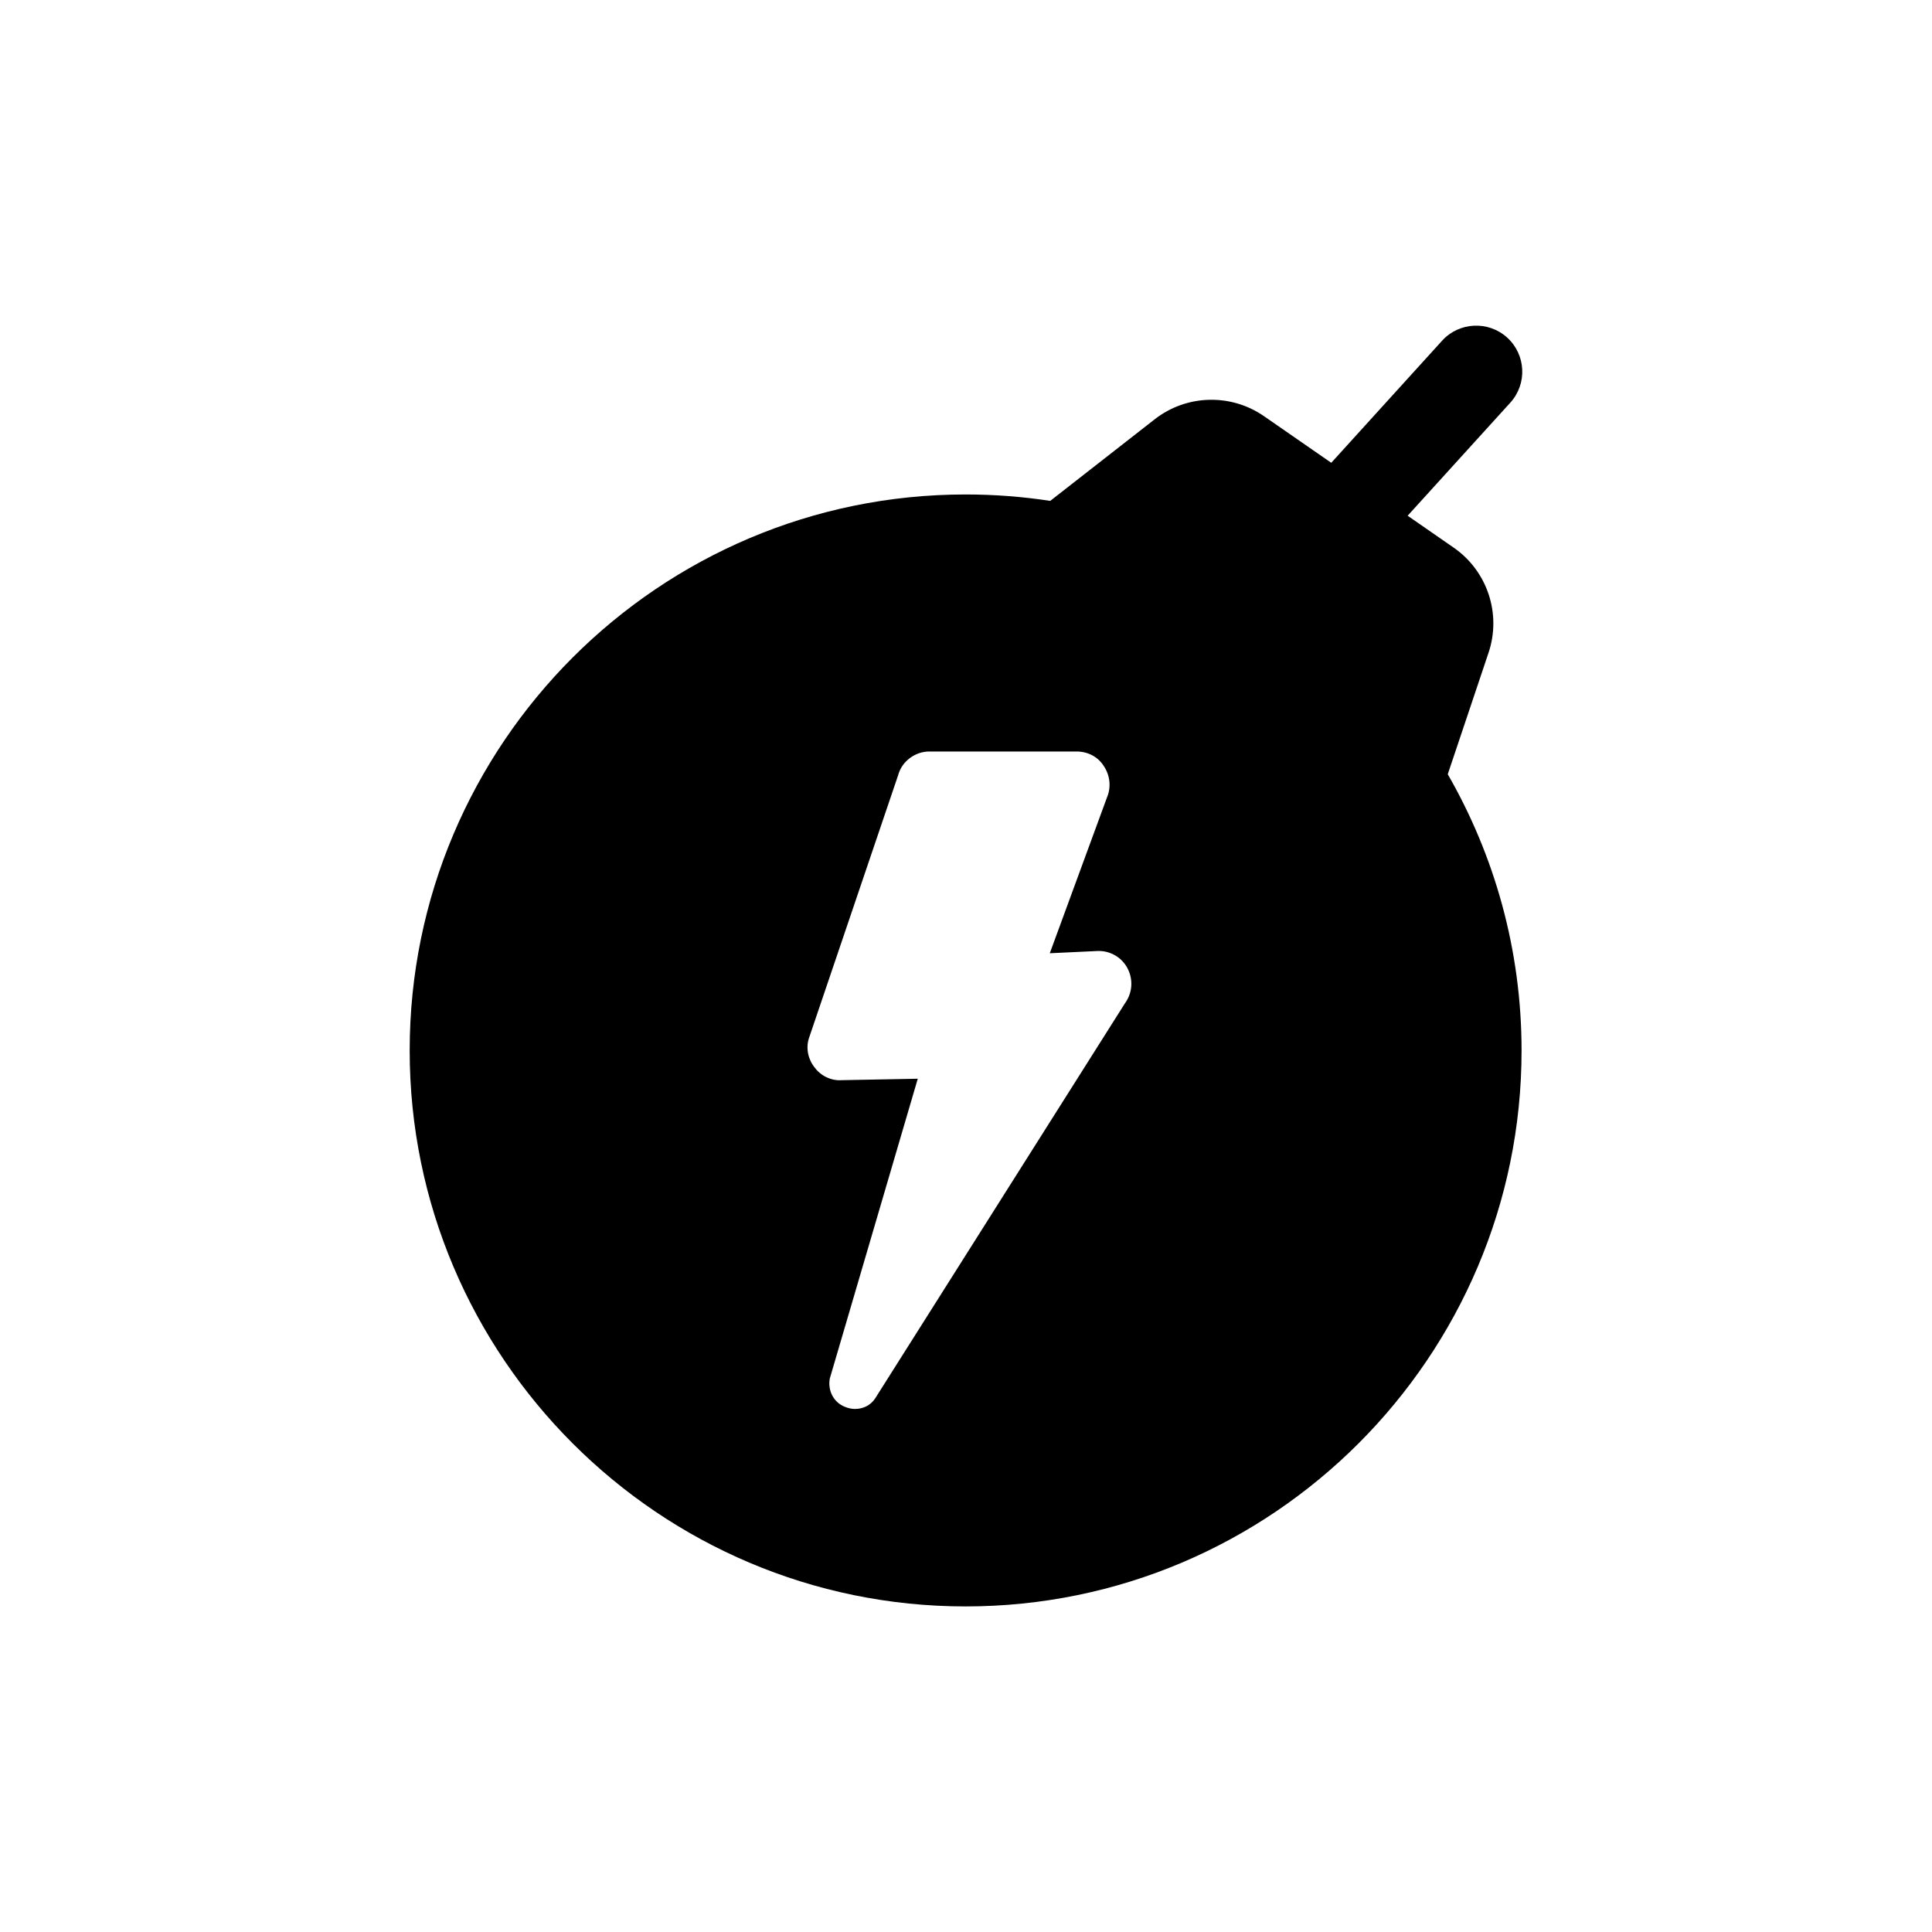 <?xml version="1.0" encoding="UTF-8"?>
<!-- Uploaded to: ICON Repo, www.svgrepo.com, Generator: ICON Repo Mixer Tools -->
<svg fill="#000000" width="800px" height="800px" version="1.1" viewBox="144 144 512 512" xmlns="http://www.w3.org/2000/svg">
 <path d="m538.48 316.98c3.457-10.312-0.301-21.66-9.246-27.855l-12.195-8.453 27.207-29.961c4.535-4.996 4.16-12.711-0.828-17.25-4.996-4.523-12.727-4.152-17.25 0.828l-29.371 32.355-17.844-12.367c-8.777-6.07-20.516-5.738-28.945 0.836l-27.688 21.629c-7.316-1.125-14.801-1.703-22.43-1.703-81.234 0-147.32 66.094-147.32 147.36 0 81.23 66.09 147.32 147.32 147.32 81.246 0 147.34-66.094 147.34-147.32 0-26.648-7.144-51.629-19.559-73.219zm-96.297 92.812-66.281 104.84c-1.176 1.773-3.148 2.754-5.305 2.754-0.984 0-1.785-0.195-2.754-0.59-2.949-1.18-4.519-4.316-3.941-7.465l23.316-79.457-20.223 0.383c-2.754 0.195-5.512-1.18-7.082-3.336-1.773-2.168-2.363-5.117-1.578-7.672l23.676-69.805c0.988-3.719 4.519-6.289 8.262-6.289h39.02c2.949 0 5.703 1.367 7.273 3.934 1.57 2.352 1.969 5.492 0.785 8.266l-15.148 41.266 12.496-0.59c3.352-0.188 6.5 1.578 8.074 4.523 1.566 2.953 1.371 6.496-0.59 9.242z"/>
</svg>